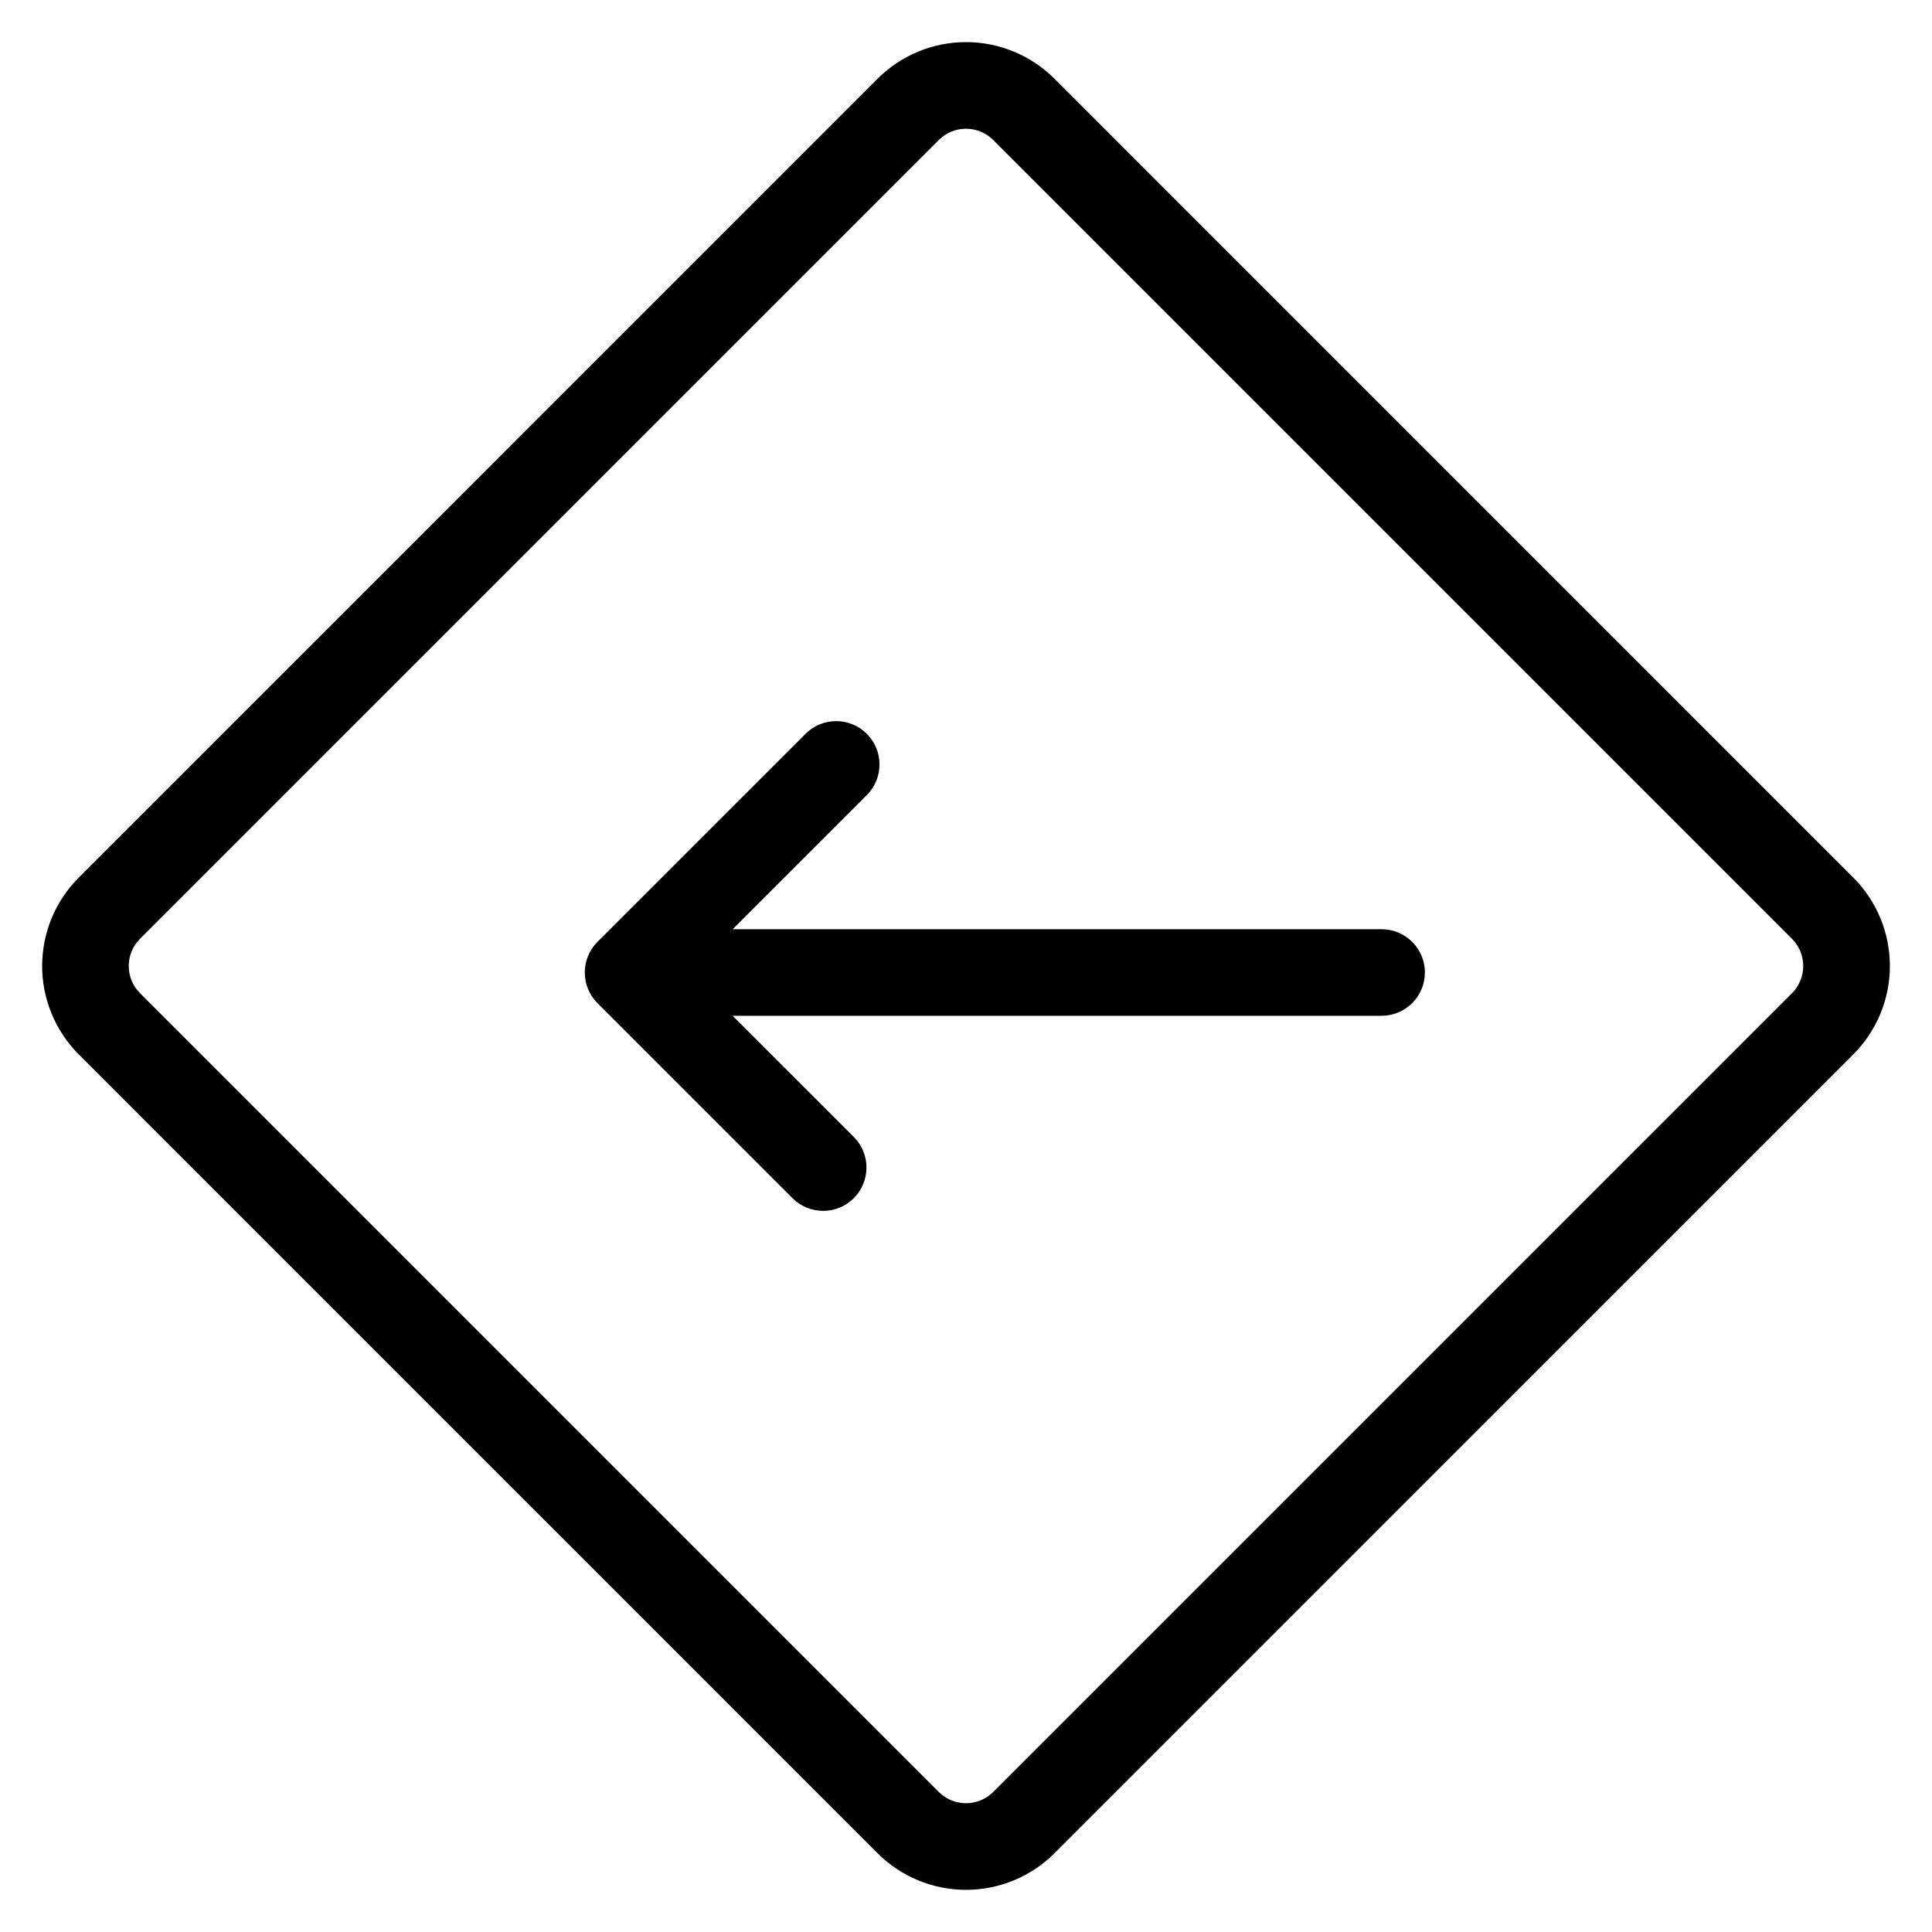 <?xml version="1.0" encoding="UTF-8"?>
<!-- Uploaded to: ICON Repo, www.svgrepo.com, Generator: ICON Repo Mixer Tools -->
<svg fill="#000000" width="800px" height="800px" version="1.1" viewBox="144 144 512 512" xmlns="http://www.w3.org/2000/svg">
 <path d="m635.15 376.58-211.73-211.74c-6.215-6.199-14.637-9.68-23.414-9.68-8.781 0-17.199 3.481-23.418 9.68l-211.73 211.74c-6.203 6.215-9.688 14.637-9.688 23.418 0 8.777 3.484 17.199 9.688 23.414l211.73 211.74c6.219 6.195 14.637 9.676 23.418 9.676 8.777 0 17.199-3.481 23.414-9.676l211.73-211.74c6.203-6.215 9.688-14.637 9.688-23.414 0-8.781-3.484-17.203-9.688-23.418zm-16.234 30.605-211.73 211.73c-3.981 3.945-10.398 3.945-14.375 0l-211.73-211.73c-3.949-3.981-3.949-10.398 0-14.375l211.73-211.73c3.977-3.949 10.395-3.949 14.375 0l211.73 211.73c3.945 3.977 3.945 10.395 0 14.375zm-97.309-5.465c0 3.043-1.207 5.961-3.359 8.113-2.152 2.152-5.07 3.363-8.113 3.363h-171.98l32.109 32.105v-0.004c4.481 4.484 4.481 11.754 0 16.234-4.484 4.484-11.75 4.484-16.234 0l-51.695-51.691c-4.481-4.484-4.481-11.746 0-16.234l55.145-55.141v0.004c4.481-4.484 11.75-4.484 16.234 0 4.481 4.481 4.481 11.75 0 16.234l-35.551 35.551h171.98c6.332 0 11.469 5.133 11.477 11.465z"/>
</svg>